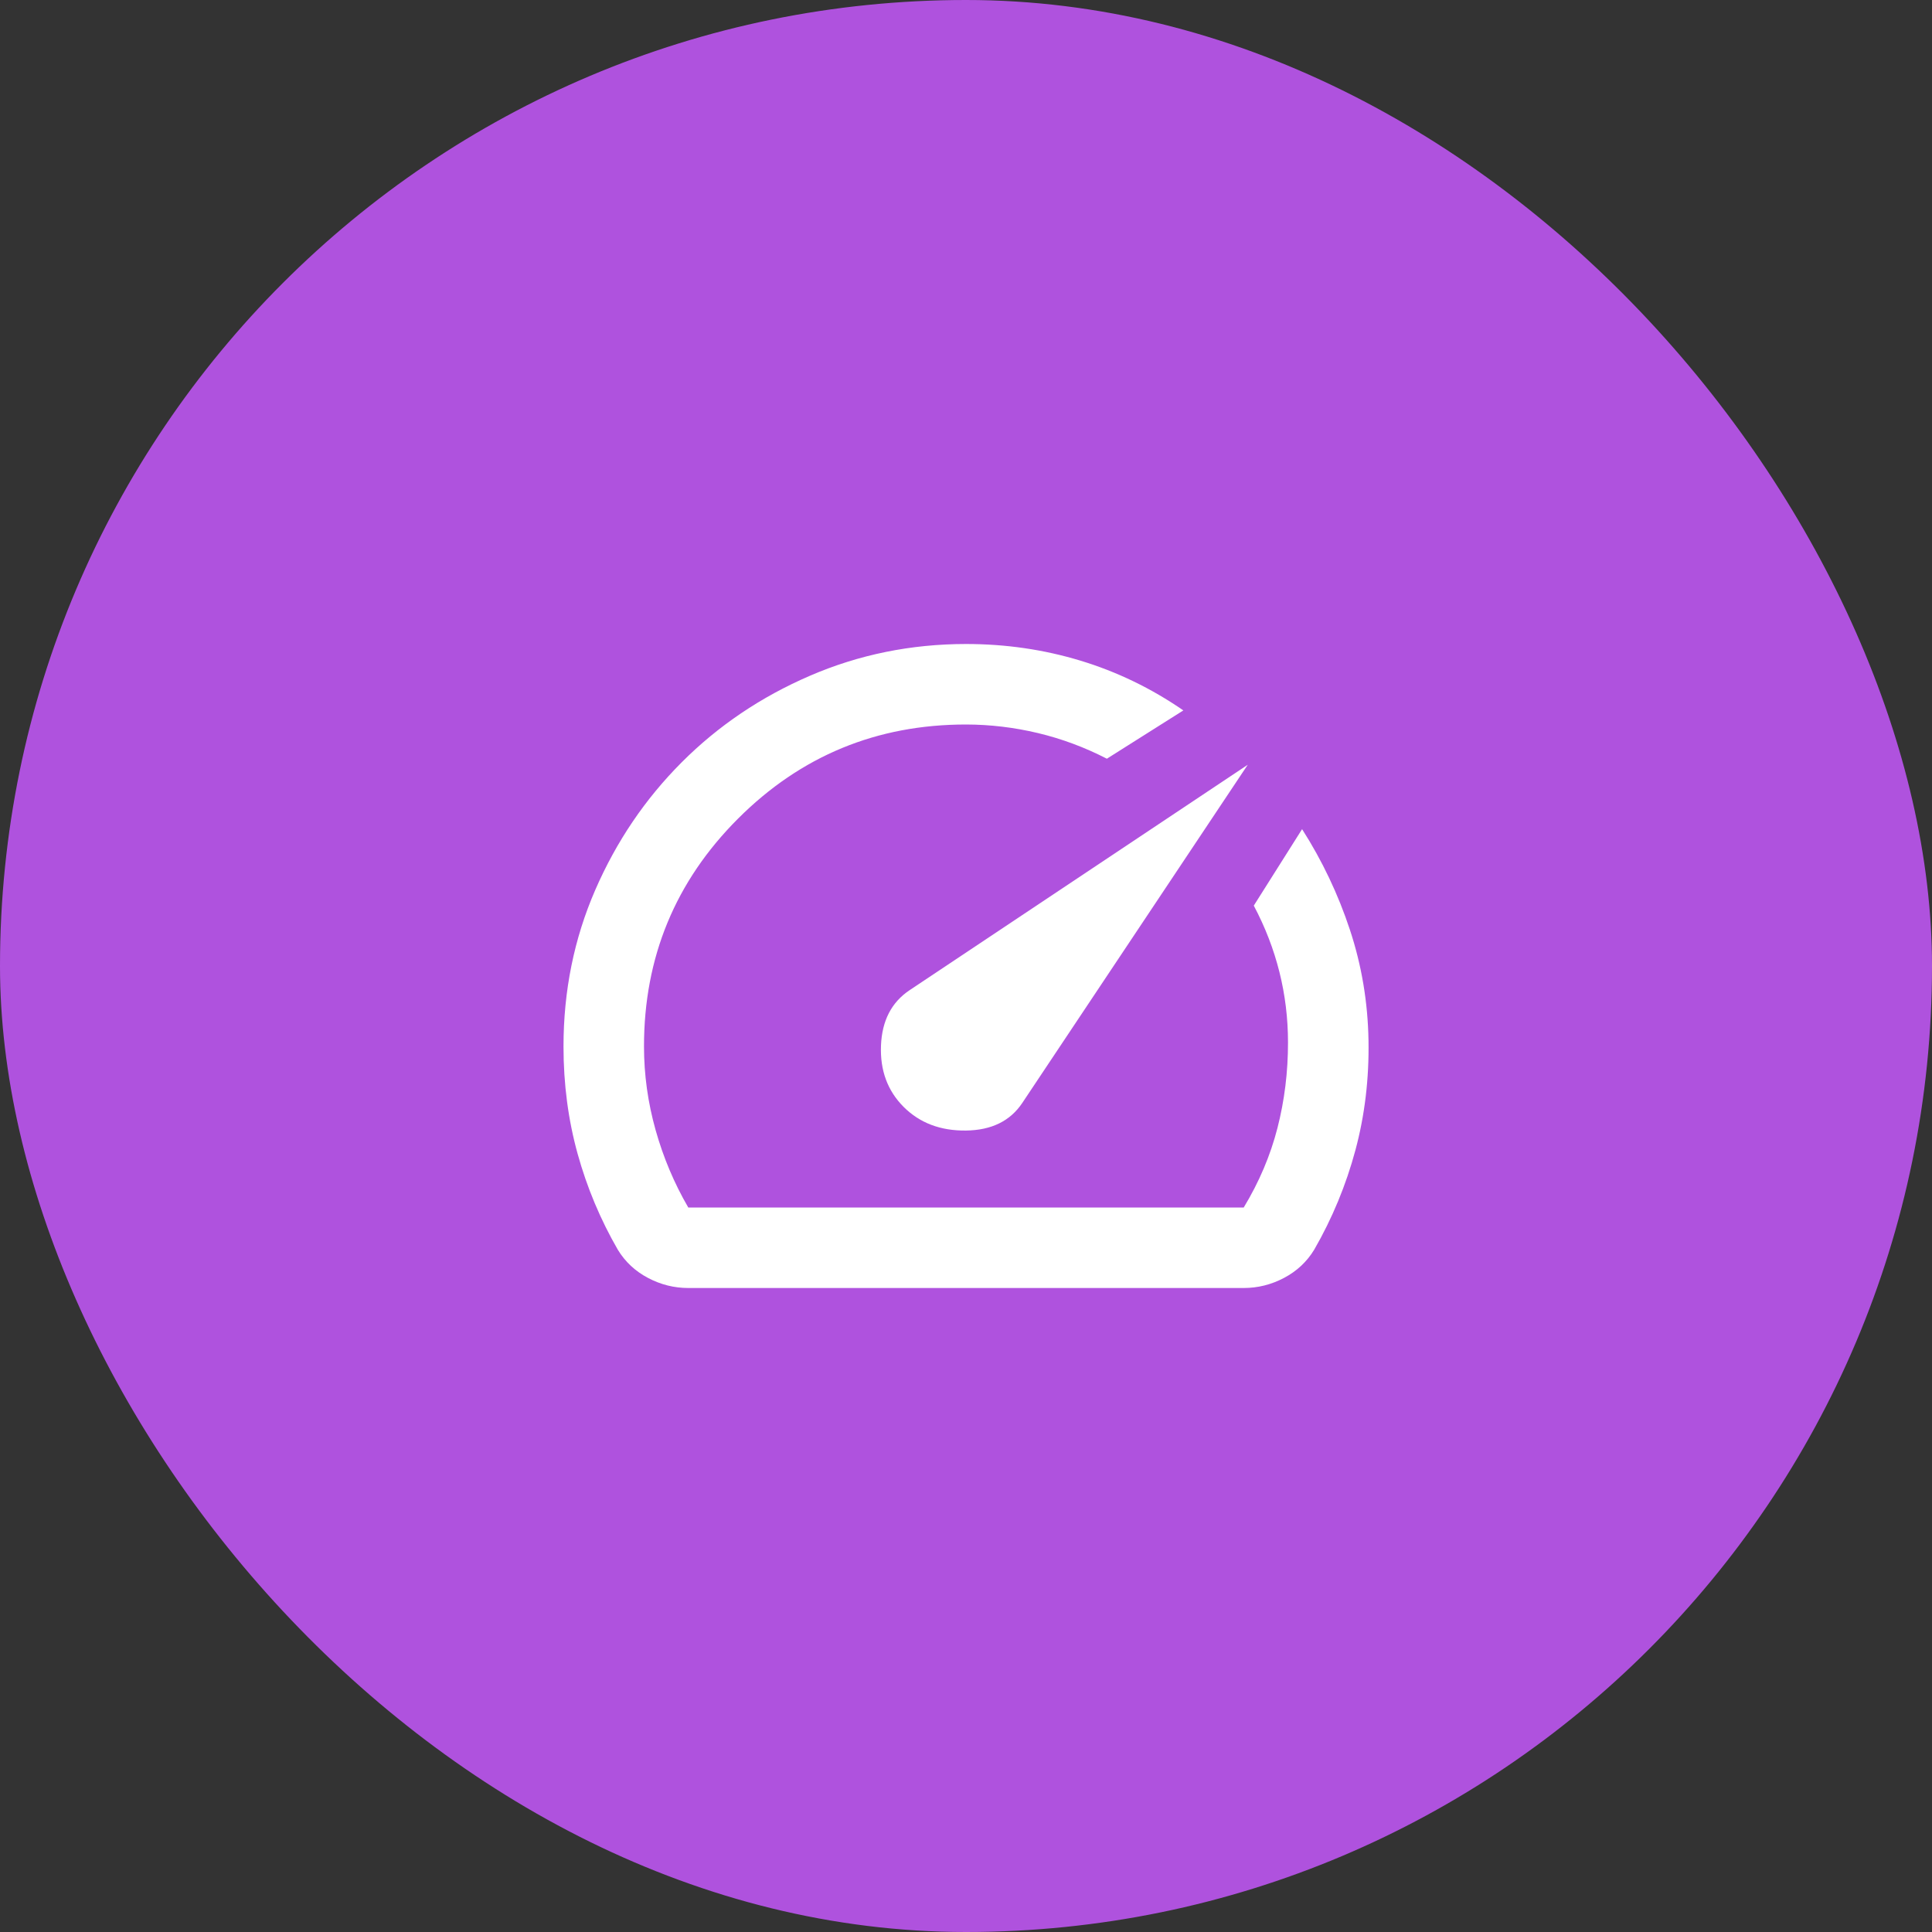 <svg width="48" height="48" viewBox="0 0 48 48" fill="none" xmlns="http://www.w3.org/2000/svg">
<rect x="0" y="0" width="48" height="48" fill="#333333" stroke="none"/>
<rect width="48" height="48" rx="24" fill="#AF52DE"/>
<path d="M22.45 27.5C22.85 27.9 23.367 28.096 24 28.088C24.633 28.08 25.1 27.851 25.4 27.4L31 19L22.6 24.6C22.15 24.9 21.913 25.358 21.888 25.975C21.863 26.592 22.051 27.1 22.45 27.5ZM24 16C24.983 16 25.929 16.137 26.838 16.412C27.747 16.687 28.601 17.099 29.4 17.65L27.5 18.85C26.95 18.567 26.379 18.354 25.788 18.213C25.197 18.072 24.601 18.001 24 18C21.783 18 19.896 18.779 18.337 20.338C16.778 21.897 15.999 23.784 16 26C16 26.7 16.096 27.392 16.288 28.075C16.48 28.758 16.751 29.4 17.1 30H30.9C31.283 29.367 31.563 28.708 31.738 28.025C31.913 27.342 32.001 26.633 32 25.9C32 25.3 31.929 24.717 31.787 24.15C31.645 23.583 31.433 23.033 31.15 22.5L32.35 20.6C32.85 21.383 33.246 22.217 33.538 23.1C33.83 23.983 33.984 24.9 34 25.85C34.016 26.8 33.908 27.708 33.675 28.575C33.442 29.442 33.101 30.267 32.65 31.05C32.467 31.35 32.217 31.583 31.9 31.75C31.583 31.917 31.25 32 30.9 32H17.1C16.75 32 16.417 31.917 16.1 31.75C15.783 31.583 15.533 31.35 15.35 31.05C14.917 30.3 14.583 29.504 14.35 28.663C14.117 27.822 14 26.934 14 26C14 24.617 14.263 23.321 14.788 22.113C15.313 20.905 16.03 19.847 16.938 18.938C17.846 18.029 18.908 17.313 20.125 16.788C21.342 16.263 22.633 16.001 24 16Z" fill="white"/>
</svg>
